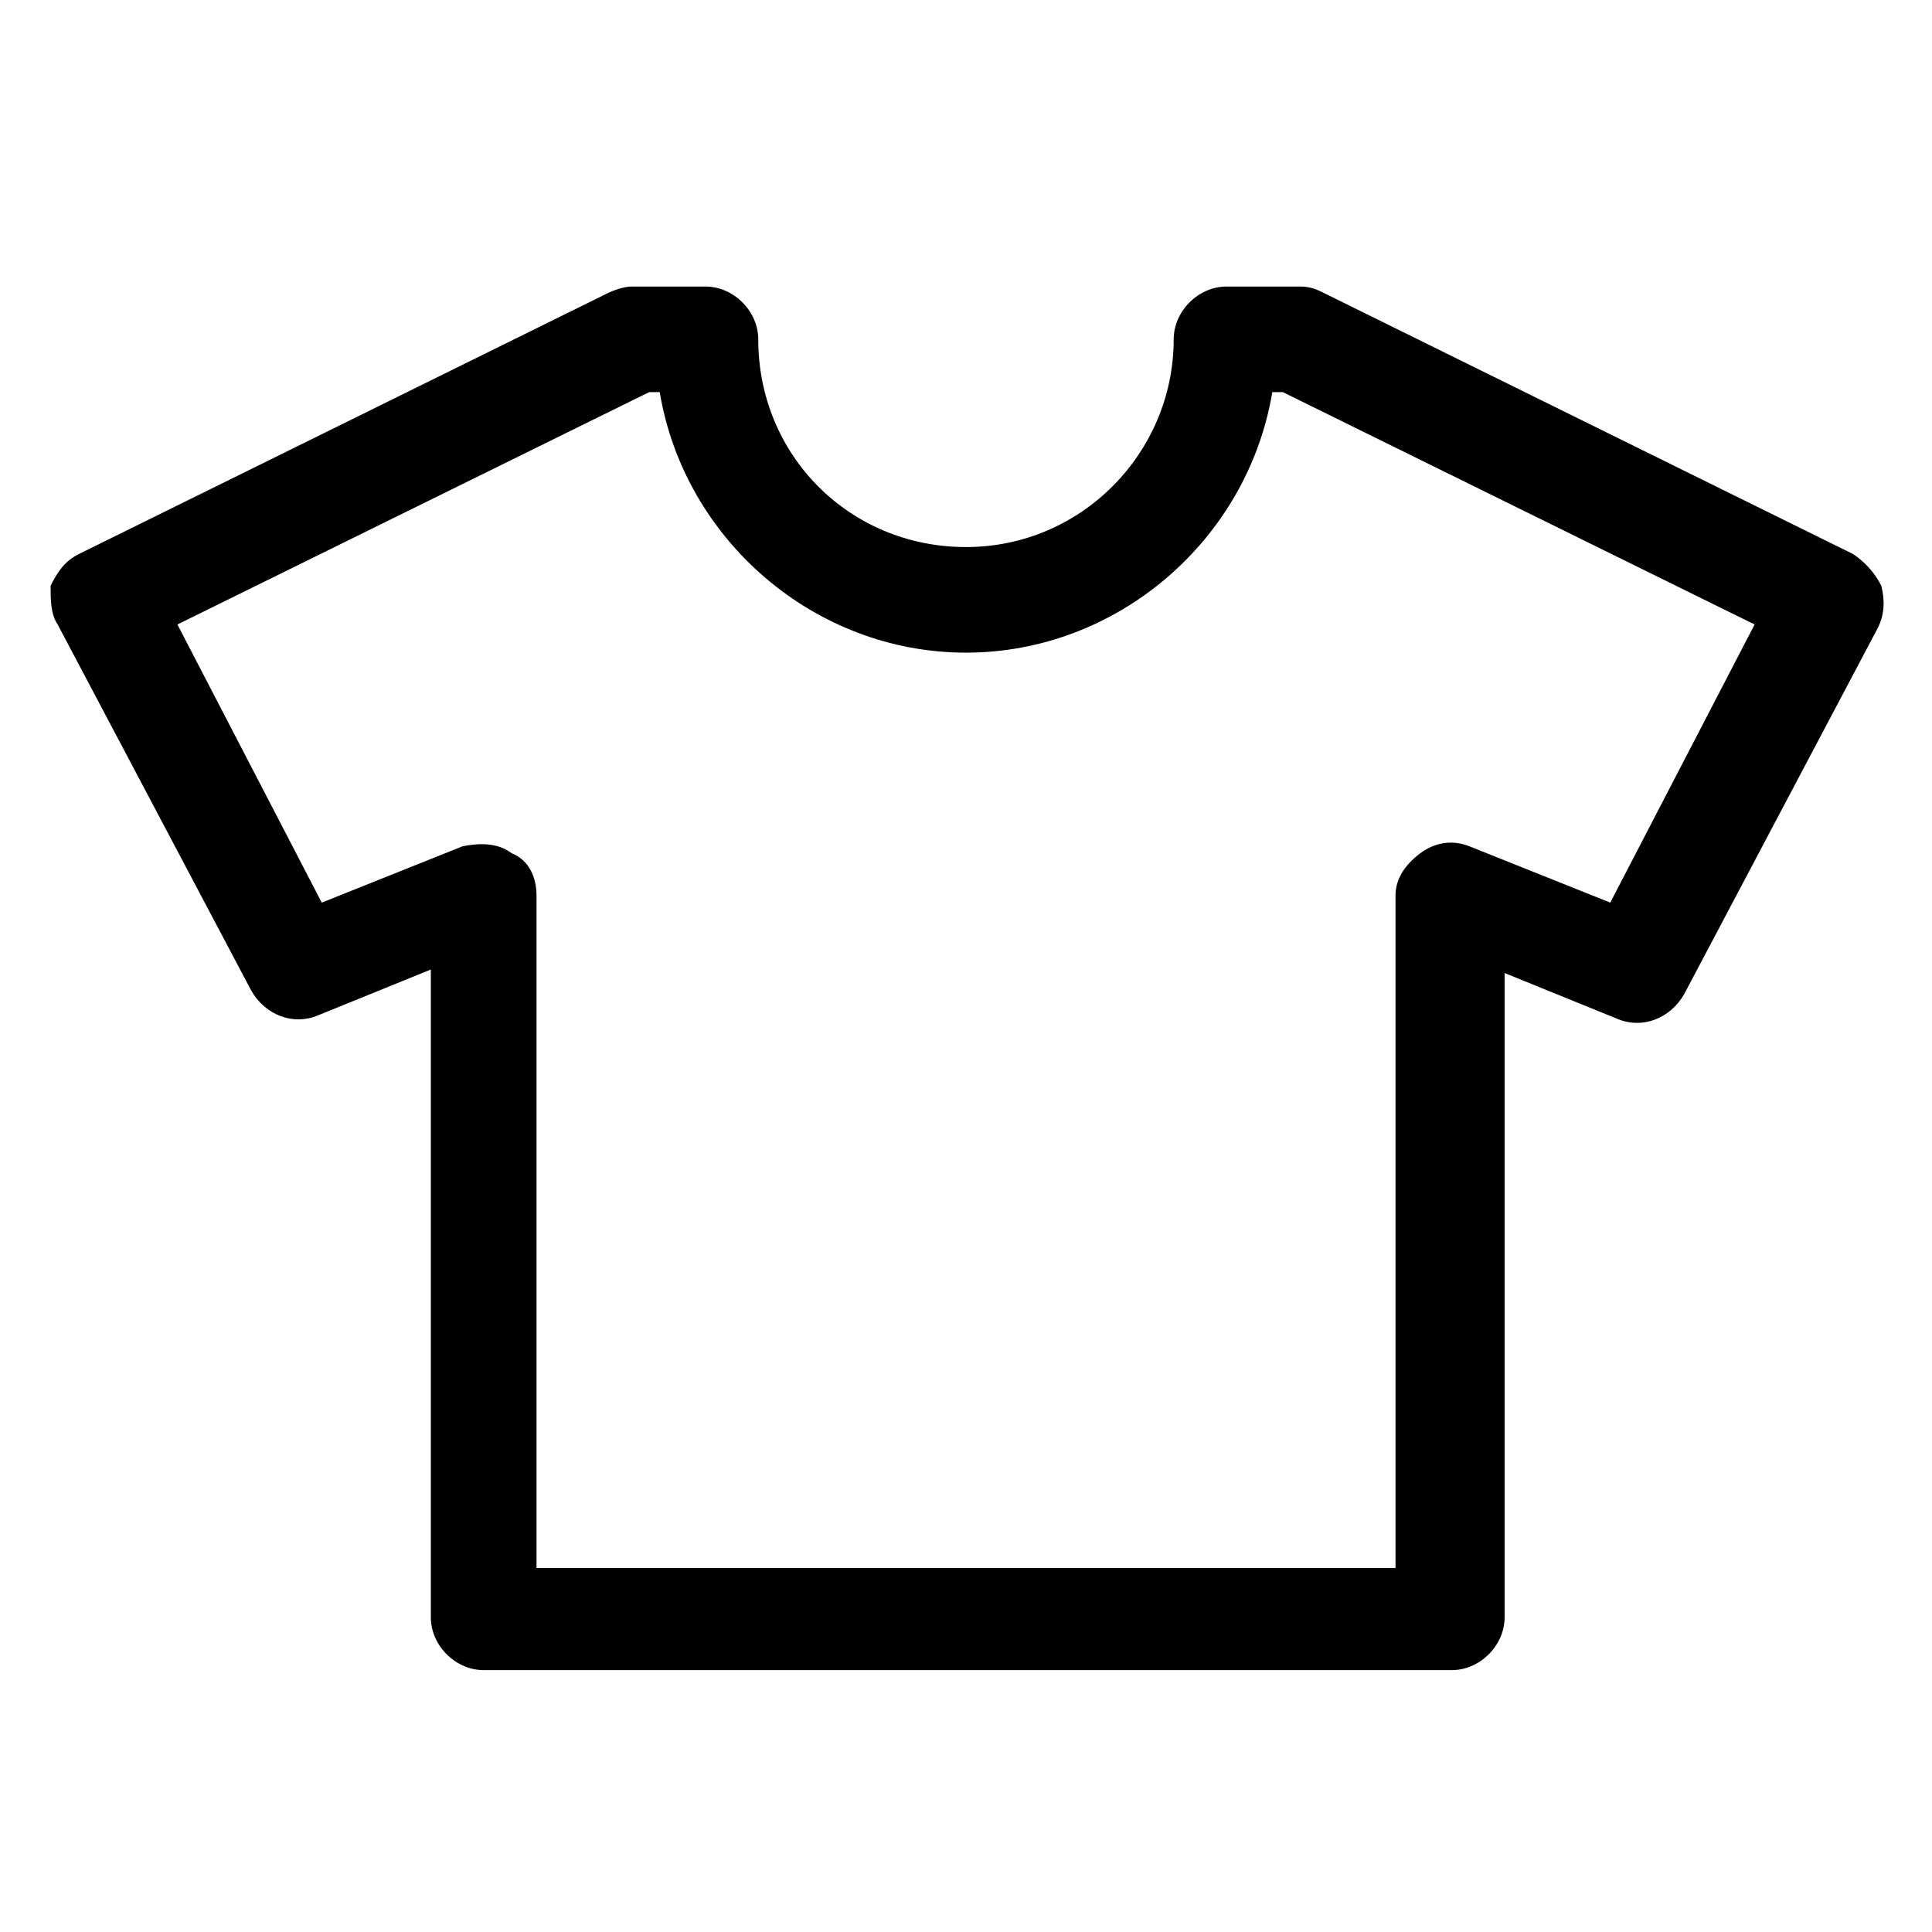 <?xml version="1.0" encoding="UTF-8"?>
<!-- Uploaded to: ICON Repo, www.svgrepo.com, Generator: ICON Repo Mixer Tools -->
<svg fill="#000000" width="800px" height="800px" version="1.1" viewBox="144 144 512 512" xmlns="http://www.w3.org/2000/svg">
 <path d="m635.11 290.84-139.95-69.039c-1.867-0.934-3.731-1.867-6.531-1.867h-19.594c-7.465 0-13.996 6.531-13.996 13.996 0 29.855-24.258 55.047-55.047 55.047-30.789 0-55.047-24.258-55.047-55.047 0-7.465-6.531-13.996-13.996-13.996h-19.594c-1.867 0-4.664 0.934-6.531 1.867l-139.95 69.039c-3.731 1.867-5.598 4.664-7.465 8.398 0.004 3.731 0.004 7.461 1.871 10.262l51.312 97.031c3.731 6.531 11.195 9.328 17.727 6.531l29.855-12.129v171.67c0 7.465 6.531 13.996 13.996 13.996h256.57c7.465 0 13.996-6.531 13.996-13.996v-170.74l29.855 12.129c6.531 2.801 13.996 0 17.727-6.531l51.312-97.031c1.867-3.731 1.867-7.465 0.934-11.195-1.867-3.731-4.664-6.527-7.465-8.395zm-64.375 92.363-37.32-14.926c-4.664-1.867-9.328-0.934-13.062 1.867-3.731 2.801-6.531 6.531-6.531 11.195v178.2h-227.64v-178.2c0-4.664-1.867-9.328-6.531-11.195-3.731-2.801-8.398-2.801-13.062-1.867l-37.32 14.926-38.254-73.707 125.02-61.578h2.801c6.531 39.184 41.051 69.039 81.168 69.039 40.117 0 74.637-29.855 81.168-69.039h2.801l125.02 61.578z"/>
</svg>